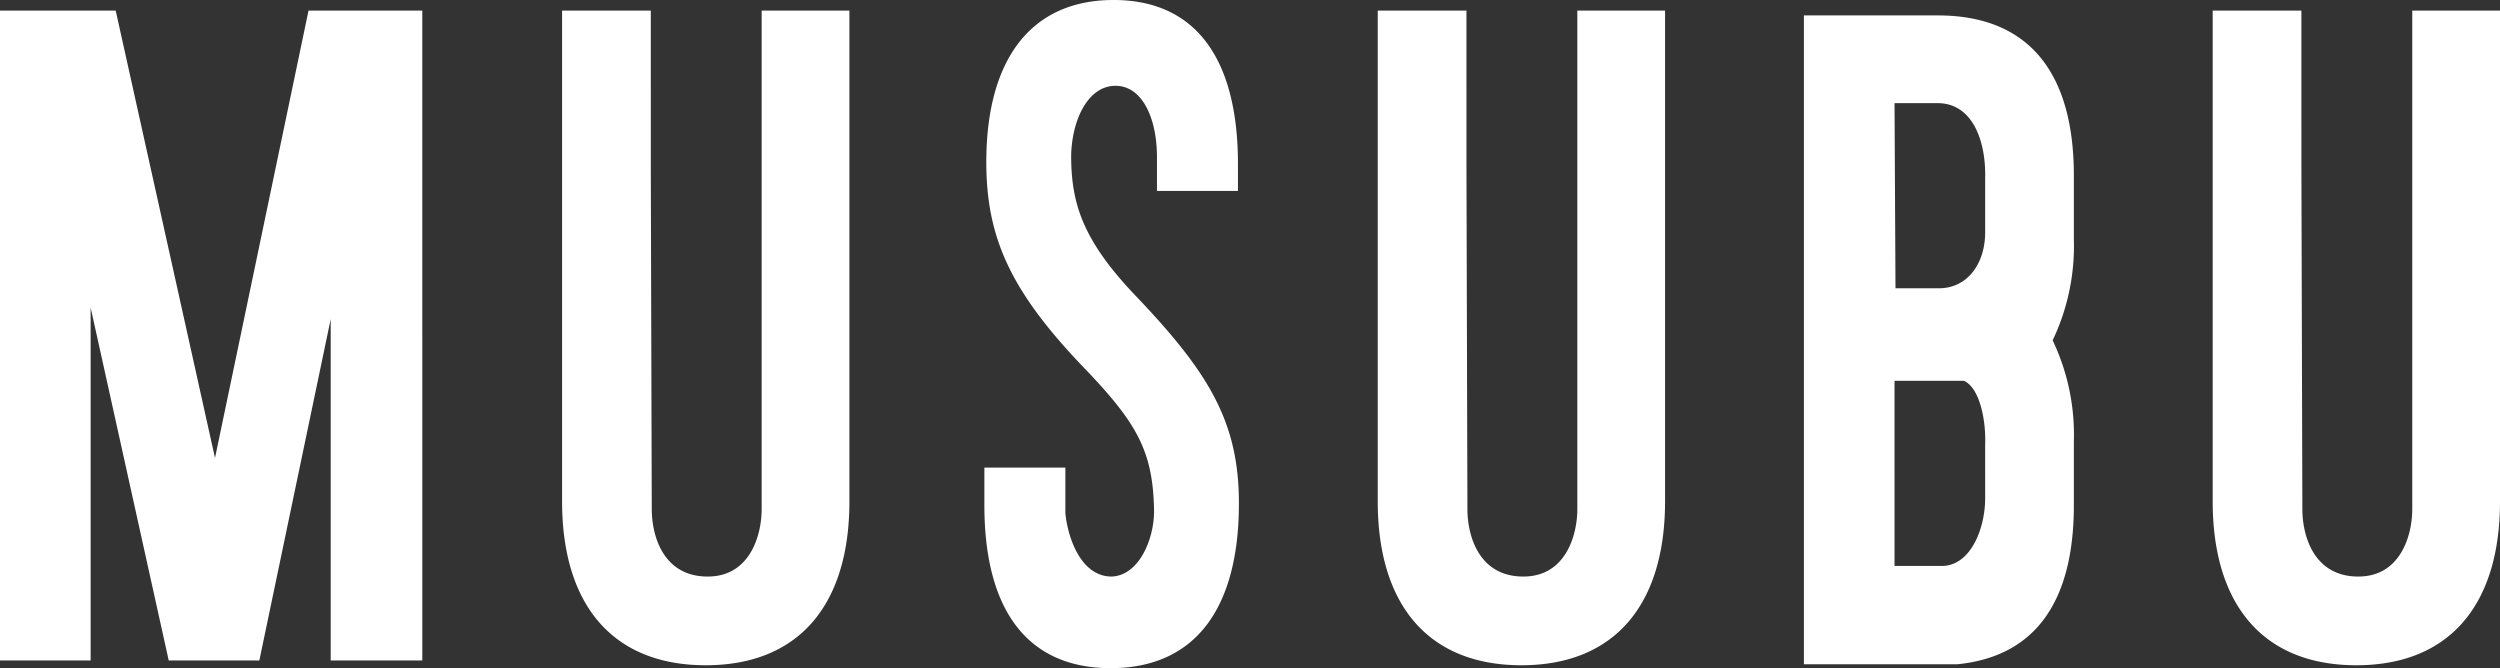 <svg xmlns="http://www.w3.org/2000/svg" width="285.23" height="76.23"><rect width="100%" height="100%" fill="#333333" stroke="none"/><path d="M35.2 1.21 24.53 52.25 13.2 1.21H0v74.14h10.34V35.09l8.91 40.26h10.34l8.14-38.94v38.94h10.45V1.21Zm61.71 0H86.9v56.87c0 2.97-1.32 7.7-6.16 7.7-5.06 0-6.38-4.62-6.38-7.7l-.11-39.27V1.21H64.13V57.2c0 11.88 5.83 18.7 16.39 18.7s16.39-6.82 16.39-18.7Zm15.4 56.43c0 11.88 4.84 18.59 14.41 18.59s14.63-6.71 14.63-18.81c0-9.24-3.41-14.85-11.55-23.43-6.38-6.6-7.59-10.89-7.59-16.28.11-4.18 1.98-7.92 5.06-7.92s4.73 3.74 4.73 8.14v3.85h9.24V18.7c0-11.88-4.73-18.7-14.19-18.7s-14.52 6.82-14.52 18.48c0 8.47 2.64 14.52 10.78 23.1 6.38 6.6 8.25 9.79 8.36 16.72 0 3.3-1.76 7.37-4.84 7.48-3.63 0-5.06-4.73-5.28-7.26v-5.17h-9.24Zm77.66-56.43h-10.01v56.87c0 2.97-1.32 7.7-6.16 7.7-5.06 0-6.38-4.62-6.38-7.7l-.11-39.27V1.21h-10.12V57.2c0 11.88 5.83 18.7 16.39 18.7s16.39-6.82 16.39-18.7Zm46.64 18.81c0-11.77-5.17-18.26-15.51-18.26h-15.29v74.03h17.49c8.91-.88 13.31-7.15 13.31-18.15v-7.26a25 25 0 0 0-2.42-11.55 25 25 0 0 0 2.42-11.55Zm-10.12 36.85c0 3.41-1.65 7.7-4.95 7.7h-5.39V43.45h7.92c1.76.77 2.53 4.4 2.42 7.26Zm0-30.36c0 3.52-1.98 6.38-5.28 6.38h-4.95l-.11-21.12h5.06c3.96.11 5.39 4.51 5.28 8.58Zm58.74-25.3h-10.01v56.87c0 2.97-1.32 7.7-6.16 7.7-5.06 0-6.38-4.62-6.38-7.7l-.11-39.27V1.21h-10.12V57.2c0 11.88 5.83 18.7 16.39 18.7s16.39-6.82 16.39-18.7Z" fill="#fff"/></svg>